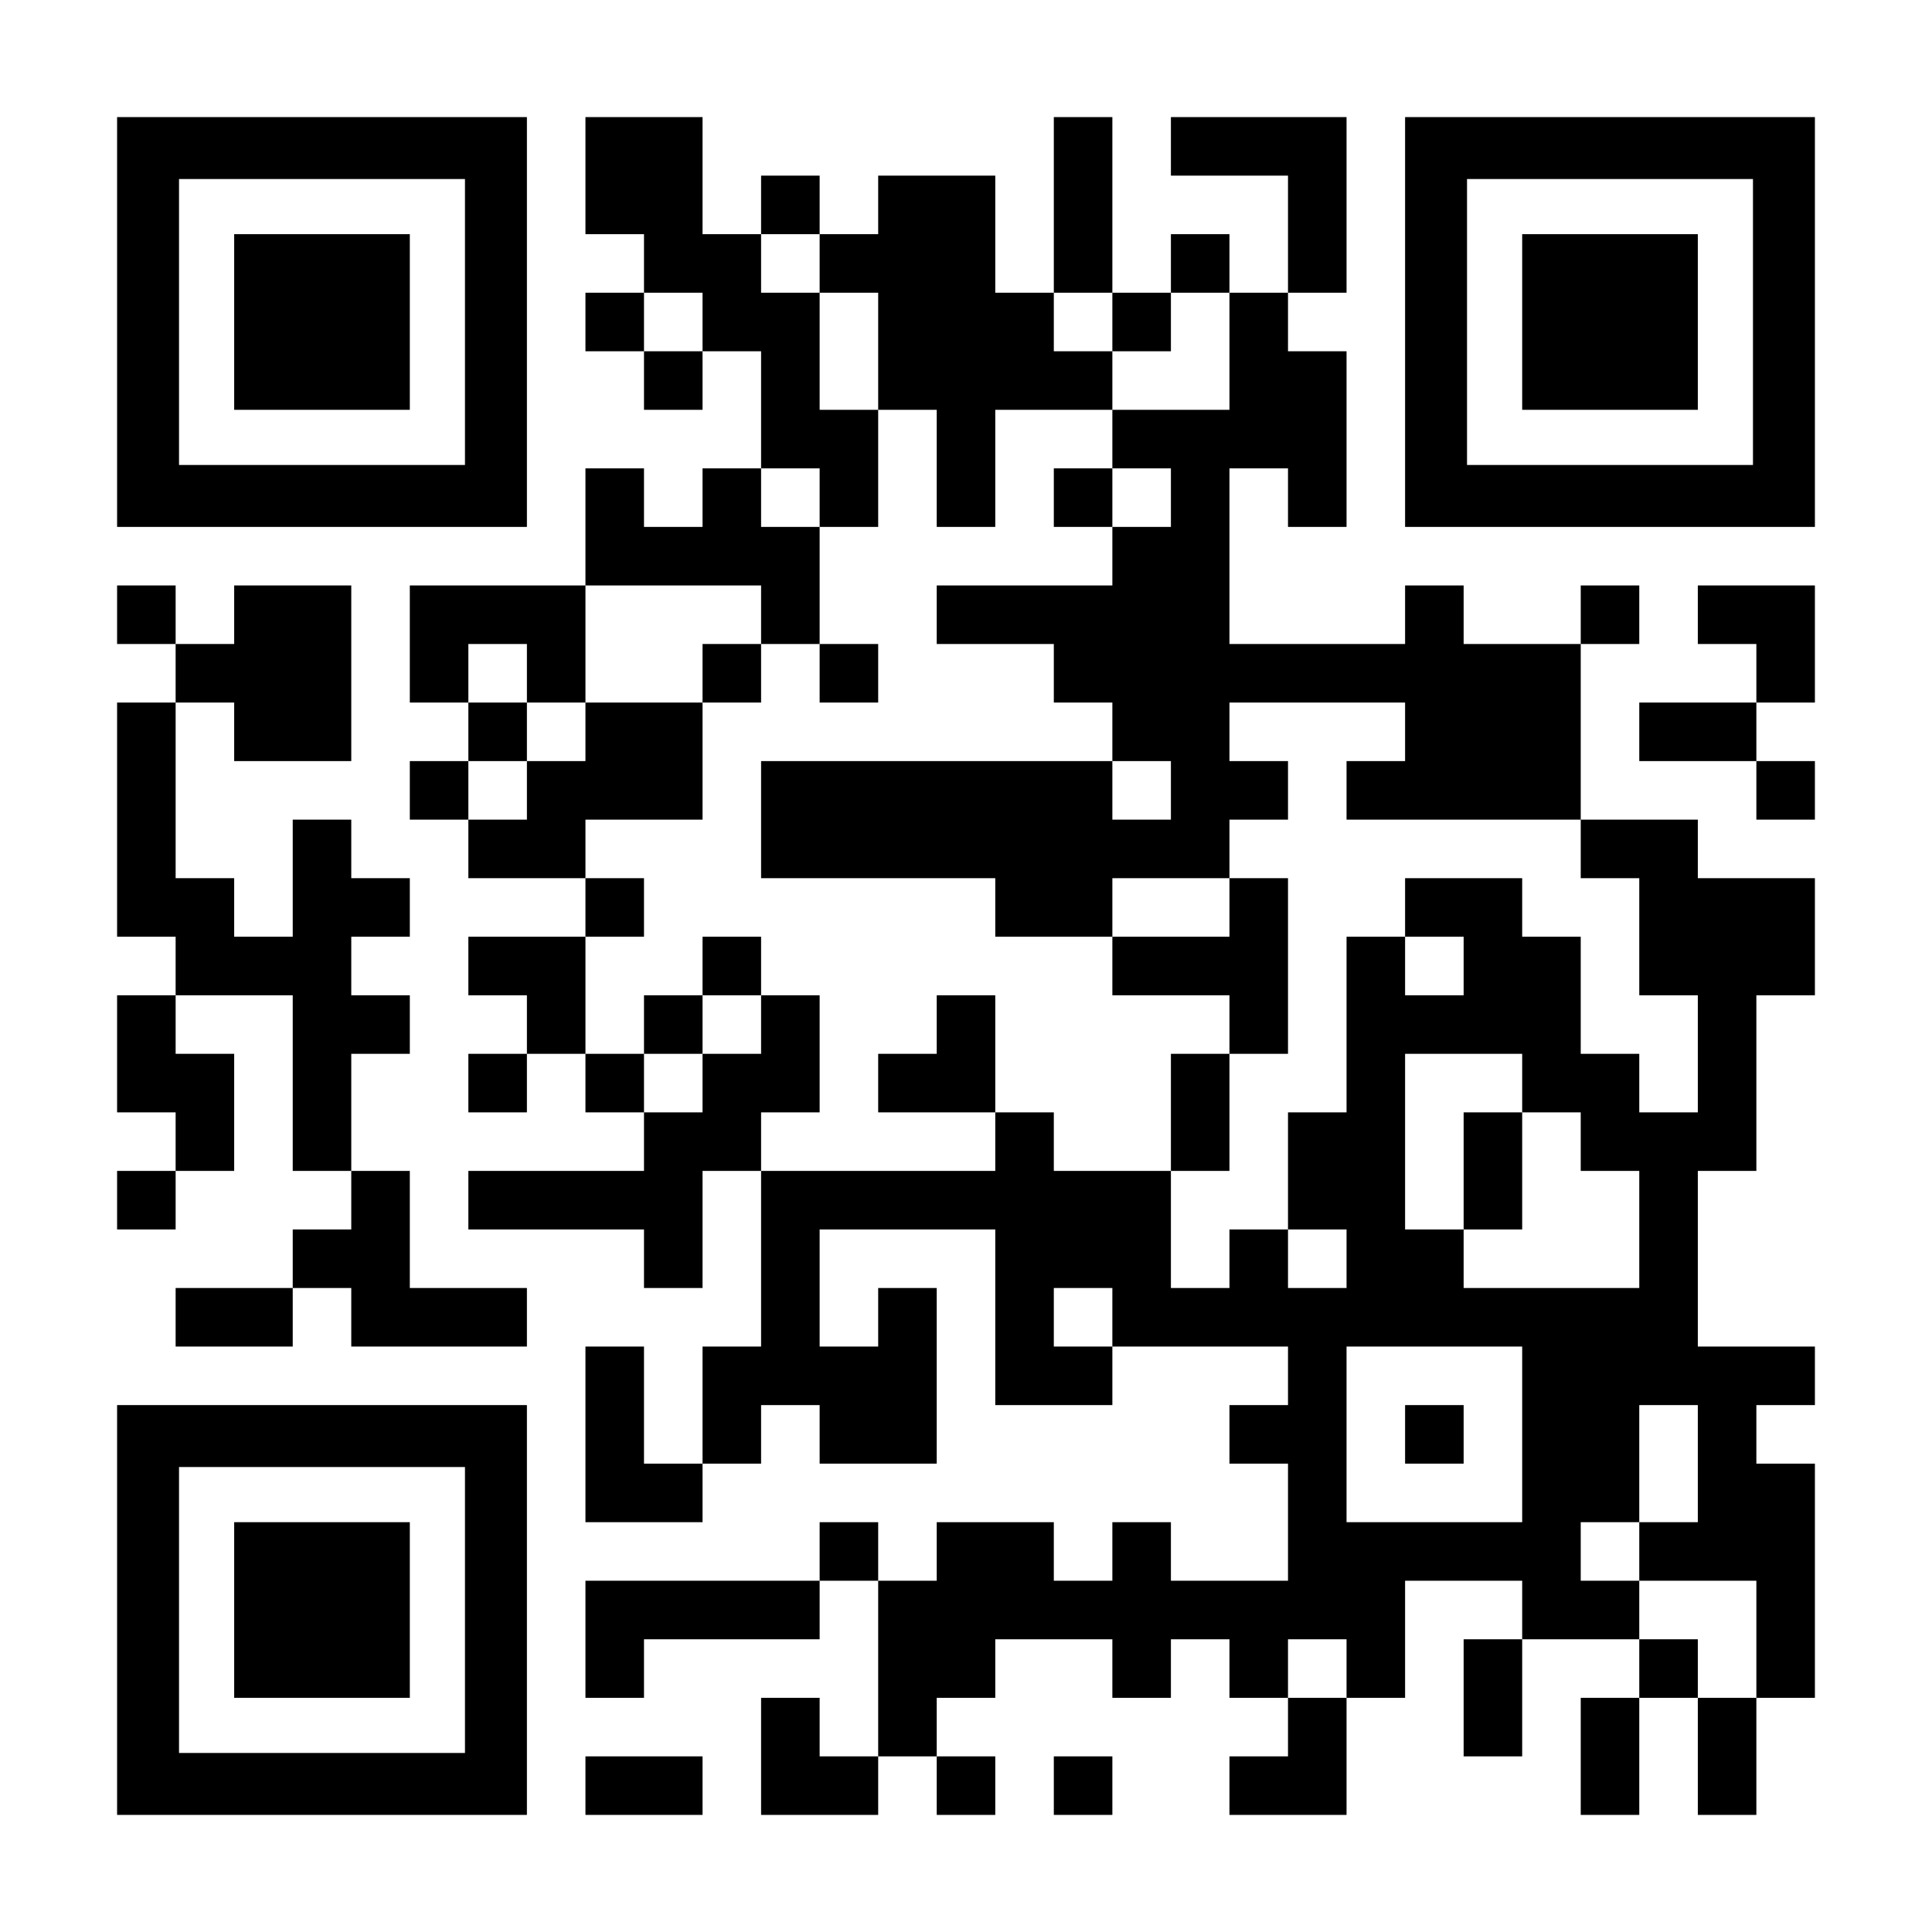 <?xml version="1.0" encoding="UTF-8" standalone="yes"?>
<svg version="1.0" xmlns="http://www.w3.org/2000/svg" width="2277px" height="2277px" viewBox="0 0 2277 2277" preserveAspectRatio="xMidYMid meet">
  <g transform="translate(0,2277) scale(0.1,-0.1)" fill="#000000" stroke="none">
    <path d="M1380 18975 l0 -2415 2415 0 2415 0 0 2415 0 2415 -2415 0 -2415 0 0
-2415z m4100 0 l0 -1685 -1685 0 -1685 0 0 1685 0 1685 1685 0 1685 0 0 -1685z"/>
    <path d="M2760 18975 l0 -1035 1035 0 1035 0 0 1035 0 1035 -1035 0 -1035 0 0
-1035z"/>
    <path d="M6900 20700 l0 -690 345 0 345 0 0 -345 0 -345 -345 0 -345 0 0 -345
0 -345 345 0 345 0 0 -345 0 -345 345 0 345 0 0 345 0 345 345 0 345 0 0 -690
0 -690 -345 0 -345 0 0 -345 0 -345 -345 0 -345 0 0 345 0 345 -345 0 -345 0
0 -690 0 -690 -1035 0 -1035 0 0 -690 0 -690 345 0 345 0 0 -345 0 -345 -345
0 -345 0 0 -345 0 -345 345 0 345 0 0 -345 0 -345 690 0 690 0 0 -345 0 -345
-690 0 -690 0 0 -345 0 -345 345 0 345 0 0 -345 0 -345 -345 0 -345 0 0 -345
0 -345 345 0 345 0 0 345 0 345 345 0 345 0 0 -345 0 -345 345 0 345 0 0 -345
0 -345 -1035 0 -1035 0 0 -345 0 -345 1035 0 1035 0 0 -345 0 -345 345 0 345
0 0 690 0 690 345 0 345 0 0 -1035 0 -1035 -345 0 -345 0 0 -690 0 -690 -345
0 -345 0 0 690 0 690 -345 0 -345 0 0 -1035 0 -1035 690 0 690 0 0 345 0 345
345 0 345 0 0 345 0 345 345 0 345 0 0 -345 0 -345 690 0 690 0 0 1035 0 1035
-345 0 -345 0 0 -345 0 -345 -345 0 -345 0 0 690 0 690 1035 0 1035 0 0 -1035
0 -1035 690 0 690 0 0 345 0 345 1035 0 1035 0 0 -345 0 -345 -345 0 -345 0 0
-345 0 -345 345 0 345 0 0 -690 0 -690 -690 0 -690 0 0 345 0 345 -345 0 -345
0 0 -345 0 -345 -345 0 -345 0 0 345 0 345 -690 0 -690 0 0 -345 0 -345 -345
0 -345 0 0 345 0 345 -345 0 -345 0 0 -345 0 -345 -1380 0 -1380 0 0 -690 0
-690 345 0 345 0 0 345 0 345 1035 0 1035 0 0 345 0 345 345 0 345 0 0 -1035
0 -1035 -345 0 -345 0 0 345 0 345 -345 0 -345 0 0 -690 0 -690 690 0 690 0 0
345 0 345 345 0 345 0 0 -345 0 -345 345 0 345 0 0 345 0 345 -345 0 -345 0 0
345 0 345 345 0 345 0 0 345 0 345 690 0 690 0 0 -345 0 -345 345 0 345 0 0
345 0 345 345 0 345 0 0 -345 0 -345 345 0 345 0 0 -345 0 -345 -345 0 -345 0
0 -345 0 -345 690 0 690 0 0 690 0 690 345 0 345 0 0 690 0 690 690 0 690 0 0
-345 0 -345 -345 0 -345 0 0 -690 0 -690 345 0 345 0 0 690 0 690 690 0 690 0
0 -345 0 -345 -345 0 -345 0 0 -690 0 -690 345 0 345 0 0 690 0 690 345 0 345
0 0 -690 0 -690 345 0 345 0 0 690 0 690 345 0 345 0 0 1380 0 1380 -345 0
-345 0 0 345 0 345 345 0 345 0 0 345 0 345 -690 0 -690 0 0 1035 0 1035 345
0 345 0 0 1035 0 1035 345 0 345 0 0 690 0 690 -690 0 -690 0 0 345 0 345
-690 0 -690 0 0 1035 0 1035 345 0 345 0 0 345 0 345 -345 0 -345 0 0 -345 0
-345 -690 0 -690 0 0 345 0 345 -345 0 -345 0 0 -345 0 -345 -1035 0 -1035 0
0 1035 0 1035 345 0 345 0 0 -345 0 -345 345 0 345 0 0 1035 0 1035 -345 0
-345 0 0 345 0 345 345 0 345 0 0 1035 0 1035 -1035 0 -1035 0 0 -345 0 -345
690 0 690 0 0 -690 0 -690 -345 0 -345 0 0 345 0 345 -345 0 -345 0 0 -345 0
-345 -345 0 -345 0 0 1035 0 1035 -345 0 -345 0 0 -1035 0 -1035 -345 0 -345
0 0 690 0 690 -690 0 -690 0 0 -345 0 -345 -345 0 -345 0 0 345 0 345 -345 0
-345 0 0 -345 0 -345 -345 0 -345 0 0 690 0 690 -690 0 -690 0 0 -690z m2760
-1035 l0 -345 345 0 345 0 0 -690 0 -690 345 0 345 0 0 -690 0 -690 345 0 345
0 0 690 0 690 690 0 690 0 0 345 0 345 -345 0 -345 0 0 345 0 345 345 0 345 0
0 -345 0 -345 345 0 345 0 0 345 0 345 345 0 345 0 0 -690 0 -690 -690 0 -690
0 0 -345 0 -345 345 0 345 0 0 -345 0 -345 -345 0 -345 0 0 -345 0 -345 -1035
0 -1035 0 0 -345 0 -345 690 0 690 0 0 -345 0 -345 345 0 345 0 0 -345 0 -345
345 0 345 0 0 -345 0 -345 -345 0 -345 0 0 345 0 345 -2070 0 -2070 0 0 -690
0 -690 1380 0 1380 0 0 -345 0 -345 690 0 690 0 0 345 0 345 690 0 690 0 0
345 0 345 345 0 345 0 0 345 0 345 -345 0 -345 0 0 345 0 345 1035 0 1035 0 0
-345 0 -345 -345 0 -345 0 0 -345 0 -345 1380 0 1380 0 0 -345 0 -345 345 0
345 0 0 -690 0 -690 345 0 345 0 0 -690 0 -690 -345 0 -345 0 0 345 0 345
-345 0 -345 0 0 690 0 690 -345 0 -345 0 0 345 0 345 -690 0 -690 0 0 -345 0
-345 345 0 345 0 0 -345 0 -345 -345 0 -345 0 0 345 0 345 -345 0 -345 0 0
-1035 0 -1035 -345 0 -345 0 0 -690 0 -690 345 0 345 0 0 -345 0 -345 -345 0
-345 0 0 345 0 345 -345 0 -345 0 0 -345 0 -345 -345 0 -345 0 0 690 0 690
-690 0 -690 0 0 345 0 345 -345 0 -345 0 0 -345 0 -345 -1380 0 -1380 0 0 345
0 345 345 0 345 0 0 690 0 690 -345 0 -345 0 0 -345 0 -345 -345 0 -345 0 0
-345 0 -345 -345 0 -345 0 0 345 0 345 -345 0 -345 0 0 690 0 690 345 0 345 0
0 345 0 345 -345 0 -345 0 0 345 0 345 690 0 690 0 0 690 0 690 -690 0 -690 0
0 -345 0 -345 -345 0 -345 0 0 -345 0 -345 -345 0 -345 0 0 345 0 345 345 0
345 0 0 345 0 345 -345 0 -345 0 0 345 0 345 345 0 345 0 0 -345 0 -345 345 0
345 0 0 690 0 690 1035 0 1035 0 0 -345 0 -345 345 0 345 0 0 690 0 690 -345
0 -345 0 0 345 0 345 345 0 345 0 0 -345 0 -345 345 0 345 0 0 690 0 690 -345
0 -345 0 0 690 0 690 -345 0 -345 0 0 345 0 345 345 0 345 0 0 -345z m-1380
-690 l0 -345 -345 0 -345 0 0 345 0 345 345 0 345 0 0 -345z m9660 -8970 l0
-345 345 0 345 0 0 -345 0 -345 345 0 345 0 0 -690 0 -690 -1035 0 -1035 0 0
345 0 345 -345 0 -345 0 0 1035 0 1035 690 0 690 0 0 -345z m-4830 -2760 l0
-345 -345 0 -345 0 0 345 0 345 345 0 345 0 0 -345z m4830 -1380 l0 -1035
-1035 0 -1035 0 0 1035 0 1035 1035 0 1035 0 0 -1035z m2070 -345 l0 -690
-345 0 -345 0 0 -345 0 -345 690 0 690 0 0 -690 0 -690 -345 0 -345 0 0 345 0
345 -345 0 -345 0 0 345 0 345 -345 0 -345 0 0 345 0 345 345 0 345 0 0 690 0
690 345 0 345 0 0 -690z m-4140 -2415 l0 -345 -345 0 -345 0 0 345 0 345 345
0 345 0 0 -345z"/>
    <path d="M12420 16905 l0 -345 345 0 345 0 0 345 0 345 -345 0 -345 0 0 -345z"/>
    <path d="M8280 14835 l0 -345 345 0 345 0 0 345 0 345 -345 0 -345 0 0 -345z"/>
    <path d="M9660 14835 l0 -345 345 0 345 0 0 345 0 345 -345 0 -345 0 0 -345z"/>
    <path d="M14490 12075 l0 -345 -690 0 -690 0 0 -345 0 -345 690 0 690 0 0
-345 0 -345 -345 0 -345 0 0 -690 0 -690 345 0 345 0 0 690 0 690 345 0 345 0
0 1035 0 1035 -345 0 -345 0 0 -345z"/>
    <path d="M8280 11385 l0 -345 -345 0 -345 0 0 -345 0 -345 345 0 345 0 0 345
0 345 345 0 345 0 0 345 0 345 -345 0 -345 0 0 -345z"/>
    <path d="M11040 10695 l0 -345 -345 0 -345 0 0 -345 0 -345 690 0 690 0 0 690
0 690 -345 0 -345 0 0 -345z"/>
    <path d="M17250 8970 l0 -690 345 0 345 0 0 690 0 690 -345 0 -345 0 0 -690z"/>
    <path d="M16560 5865 l0 -345 345 0 345 0 0 345 0 345 -345 0 -345 0 0 -345z"/>
    <path d="M16560 18975 l0 -2415 2415 0 2415 0 0 2415 0 2415 -2415 0 -2415 0
0 -2415z m4100 0 l0 -1685 -1685 0 -1685 0 0 1685 0 1685 1685 0 1685 0 0
-1685z"/>
    <path d="M17940 18975 l0 -1035 1035 0 1035 0 0 1035 0 1035 -1035 0 -1035 0
0 -1035z"/>
    <path d="M1380 15525 l0 -345 345 0 345 0 0 -345 0 -345 -345 0 -345 0 0
-1380 0 -1380 345 0 345 0 0 -345 0 -345 -345 0 -345 0 0 -690 0 -690 345 0
345 0 0 -345 0 -345 -345 0 -345 0 0 -345 0 -345 345 0 345 0 0 345 0 345 345
0 345 0 0 690 0 690 -345 0 -345 0 0 345 0 345 690 0 690 0 0 -1035 0 -1035
345 0 345 0 0 -345 0 -345 -345 0 -345 0 0 -345 0 -345 -690 0 -690 0 0 -345
0 -345 690 0 690 0 0 345 0 345 345 0 345 0 0 -345 0 -345 1035 0 1035 0 0
345 0 345 -690 0 -690 0 0 690 0 690 -345 0 -345 0 0 690 0 690 345 0 345 0 0
345 0 345 -345 0 -345 0 0 345 0 345 345 0 345 0 0 345 0 345 -345 0 -345 0 0
345 0 345 -345 0 -345 0 0 -690 0 -690 -345 0 -345 0 0 345 0 345 -345 0 -345
0 0 1035 0 1035 345 0 345 0 0 -345 0 -345 690 0 690 0 0 1035 0 1035 -690 0
-690 0 0 -345 0 -345 -345 0 -345 0 0 345 0 345 -345 0 -345 0 0 -345z"/>
    <path d="M20010 15525 l0 -345 345 0 345 0 0 -345 0 -345 -690 0 -690 0 0
-345 0 -345 690 0 690 0 0 -345 0 -345 345 0 345 0 0 345 0 345 -345 0 -345 0
0 345 0 345 345 0 345 0 0 690 0 690 -690 0 -690 0 0 -345z"/>
    <path d="M1380 3795 l0 -2415 2415 0 2415 0 0 2415 0 2415 -2415 0 -2415 0 0
-2415z m4100 0 l0 -1685 -1685 0 -1685 0 0 1685 0 1685 1685 0 1685 0 0 -1685z"/>
    <path d="M2760 3795 l0 -1035 1035 0 1035 0 0 1035 0 1035 -1035 0 -1035 0 0
-1035z"/>
    <path d="M6900 1725 l0 -345 690 0 690 0 0 345 0 345 -690 0 -690 0 0 -345z"/>
    <path d="M12420 1725 l0 -345 345 0 345 0 0 345 0 345 -345 0 -345 0 0 -345z"/>
  </g>
</svg>